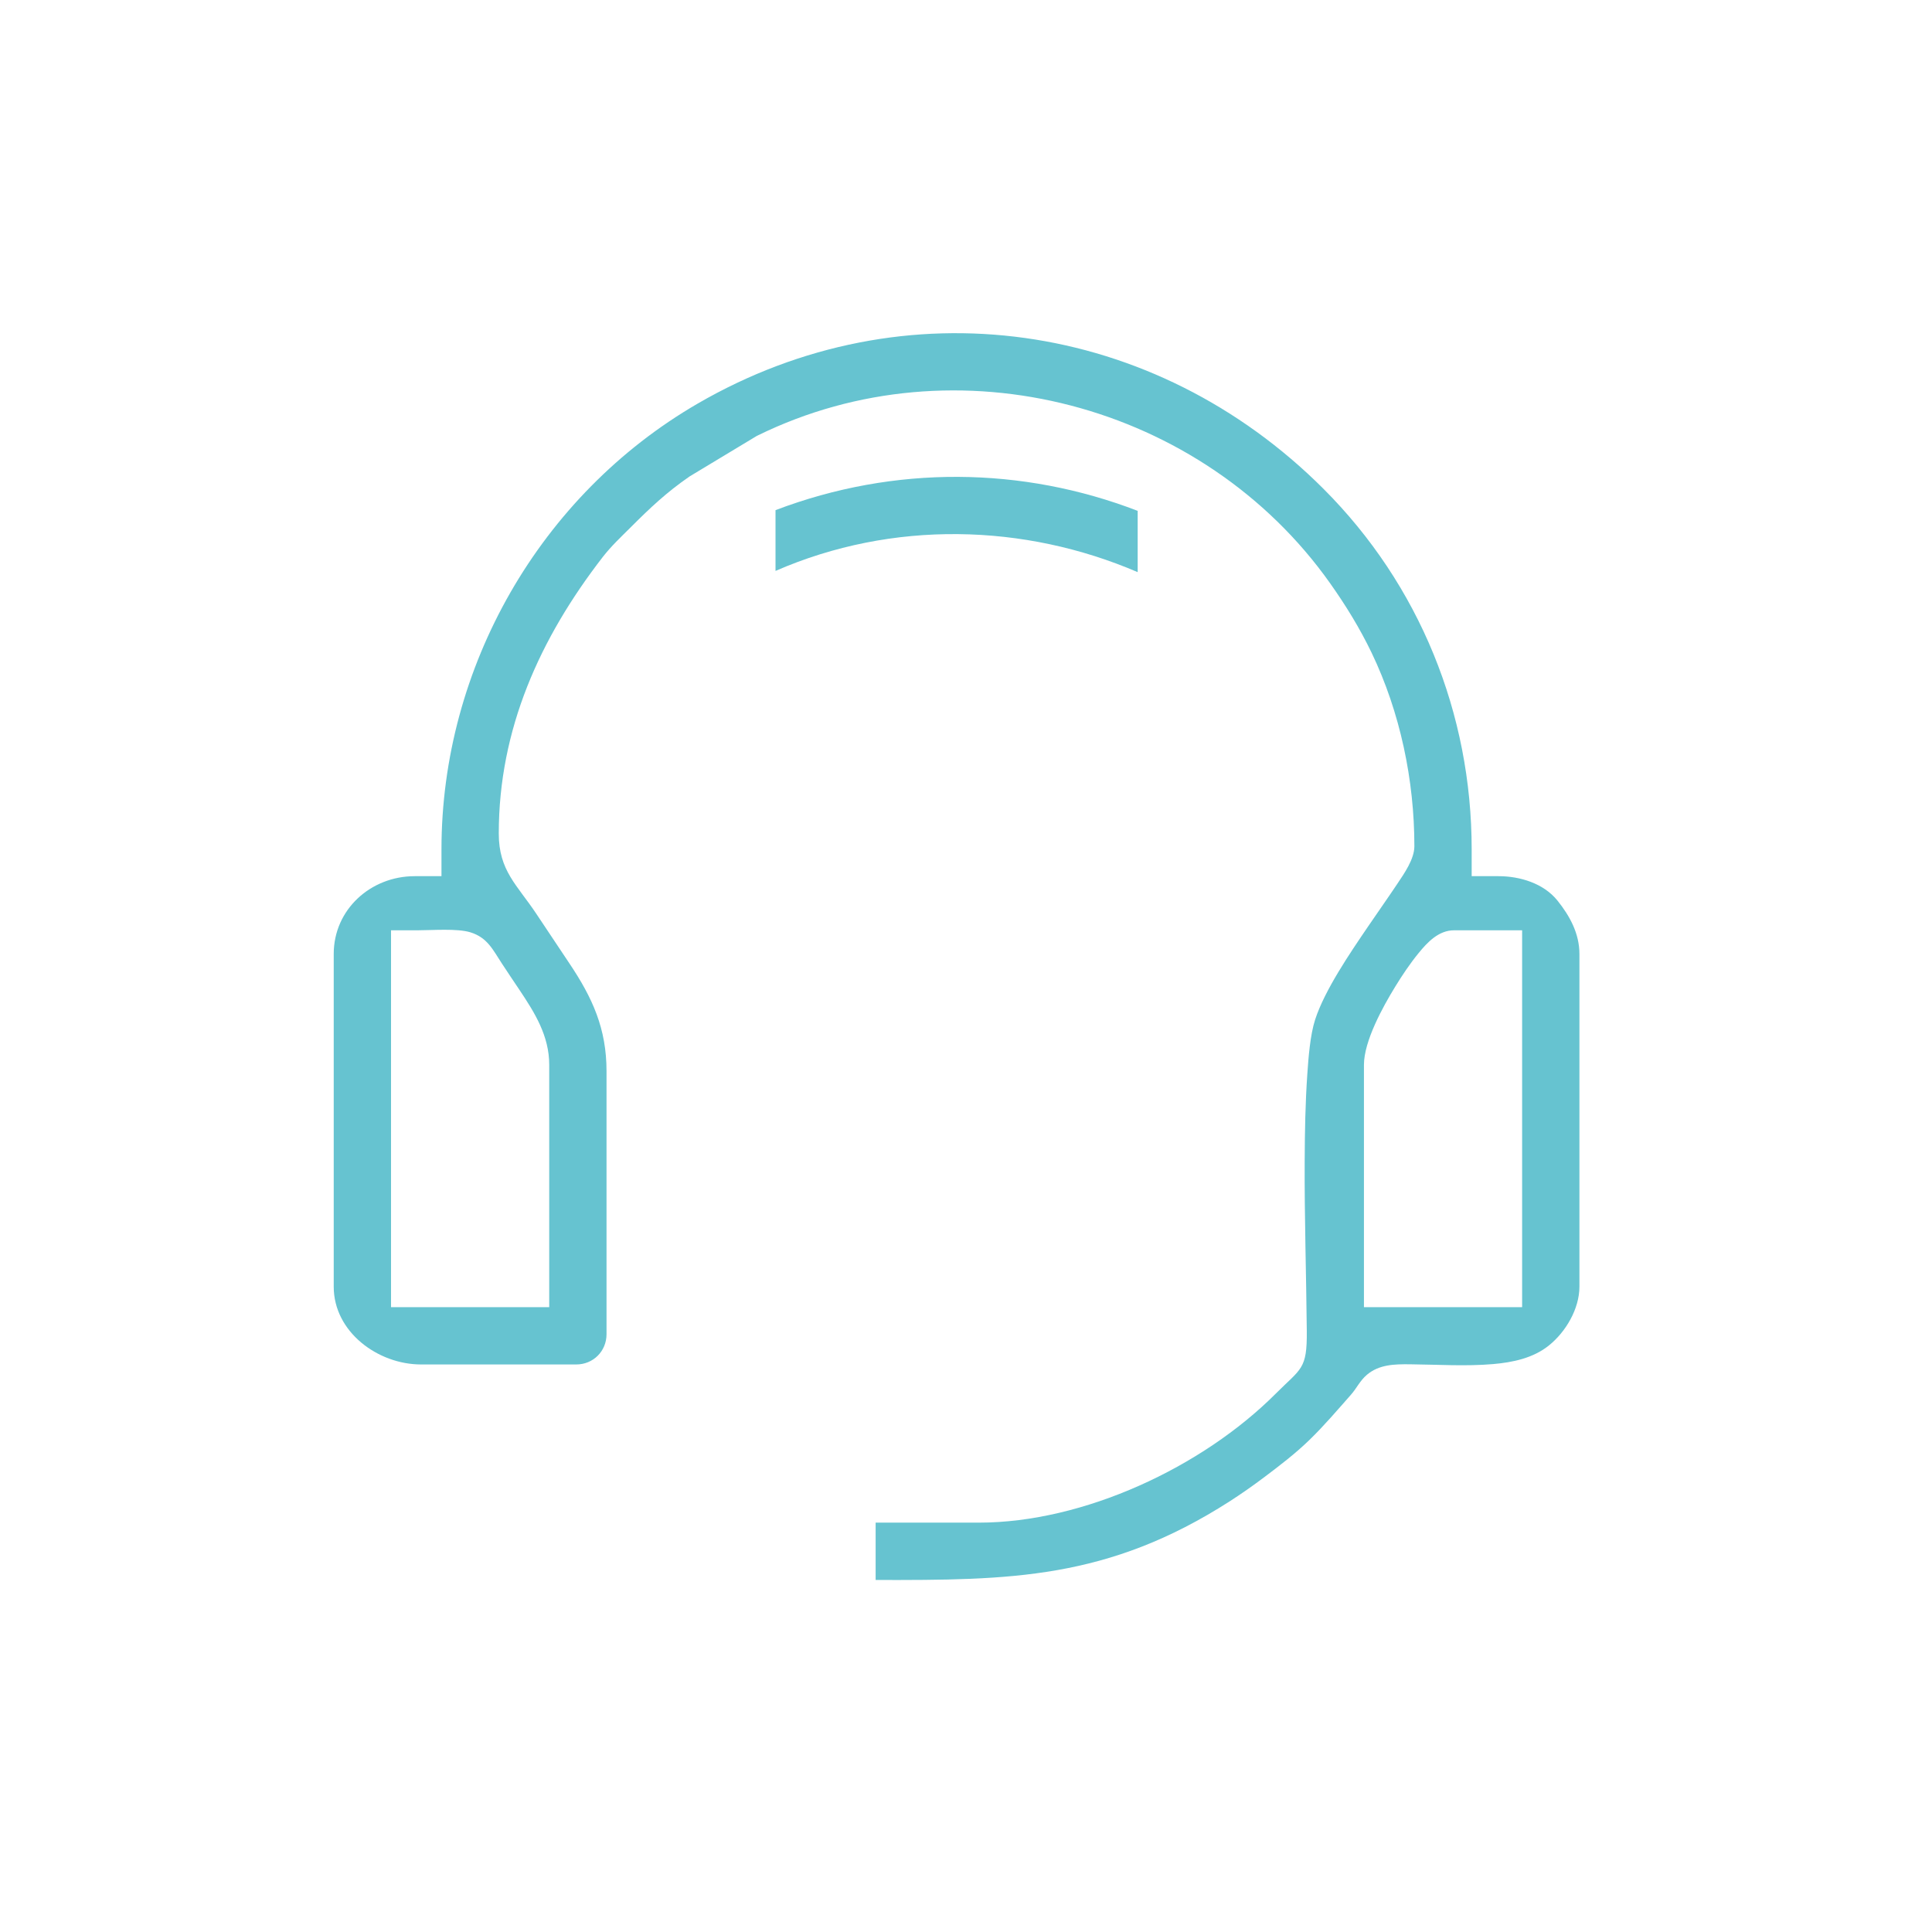 <?xml version="1.0" encoding="UTF-8"?> <svg xmlns="http://www.w3.org/2000/svg" width="79" height="79" viewBox="0 0 79 79" fill="none"><path fill-rule="evenodd" clip-rule="evenodd" d="M35.805 62.262V64.606C41.293 64.615 45.291 64.594 50.29 61.385C50.765 61.079 51.223 60.758 51.674 60.419C52.319 59.934 52.966 59.44 53.545 58.878C54.138 58.303 54.689 57.655 55.236 57.036C55.479 56.762 55.605 56.459 55.896 56.213C56.396 55.79 57.03 55.78 57.649 55.786C58.77 55.797 59.936 55.874 61.051 55.778C61.857 55.708 62.686 55.536 63.332 55.019C64.026 54.464 64.583 53.516 64.583 52.613V39.007C64.583 38.175 64.191 37.453 63.682 36.821C63.115 36.118 62.148 35.827 61.274 35.827H60.177V34.73C60.177 29.176 58.042 23.913 54.117 19.988C47.225 13.097 36.991 11.593 28.525 16.505C22.082 20.243 18.052 27.278 18.052 34.73V35.827H16.956C15.158 35.827 13.646 37.19 13.646 39.007V52.613C13.646 54.467 15.458 55.793 17.215 55.793H23.565C24.258 55.793 24.801 55.25 24.801 54.557V43.801C24.801 42.057 24.227 40.801 23.277 39.384C22.825 38.71 22.377 38.035 21.927 37.36C21.14 36.179 20.395 35.602 20.395 34.083C20.395 29.817 22.077 26.1 24.64 22.785C24.996 22.325 25.394 21.956 25.803 21.548C26.586 20.765 27.258 20.131 28.177 19.496L28.205 19.477L30.942 17.827L30.985 17.806C39.092 13.828 49.189 16.496 54.395 23.859C55.036 24.766 55.605 25.692 56.087 26.695C57.255 29.13 57.834 31.906 57.834 34.601C57.834 35.132 57.418 35.718 57.131 36.148C56.737 36.738 56.326 37.318 55.927 37.905C55.2 38.974 54.168 40.485 53.777 41.69C53.57 42.331 53.502 43.259 53.456 43.93C53.375 45.096 53.355 46.274 53.349 47.442C53.337 49.772 53.413 52.095 53.435 54.423C53.45 56.006 53.207 55.943 52.169 56.983C49.164 59.994 44.317 62.261 40.022 62.261H35.805L35.805 62.262ZM17.086 38.04C17.669 38.04 18.696 37.956 19.236 38.123C19.929 38.337 20.155 38.837 20.518 39.392C20.754 39.754 20.996 40.111 21.237 40.471C21.869 41.417 22.458 42.355 22.458 43.542V53.45H15.989V38.04H17.086L17.086 38.04ZM55.772 43.542C55.772 42.572 56.543 41.172 57.052 40.343C57.34 39.873 57.657 39.4 58.006 38.973C58.373 38.522 58.83 38.04 59.459 38.04H62.24V53.45H55.772V43.542H55.772Z" fill="#66C3D0"></path><path fill-rule="evenodd" clip-rule="evenodd" d="M46.52 20.889C41.81 19.075 36.586 19.007 31.711 20.86V23.345C36.495 21.258 41.883 21.403 46.52 23.395V20.889Z" fill="#66C3D0"></path></svg> 